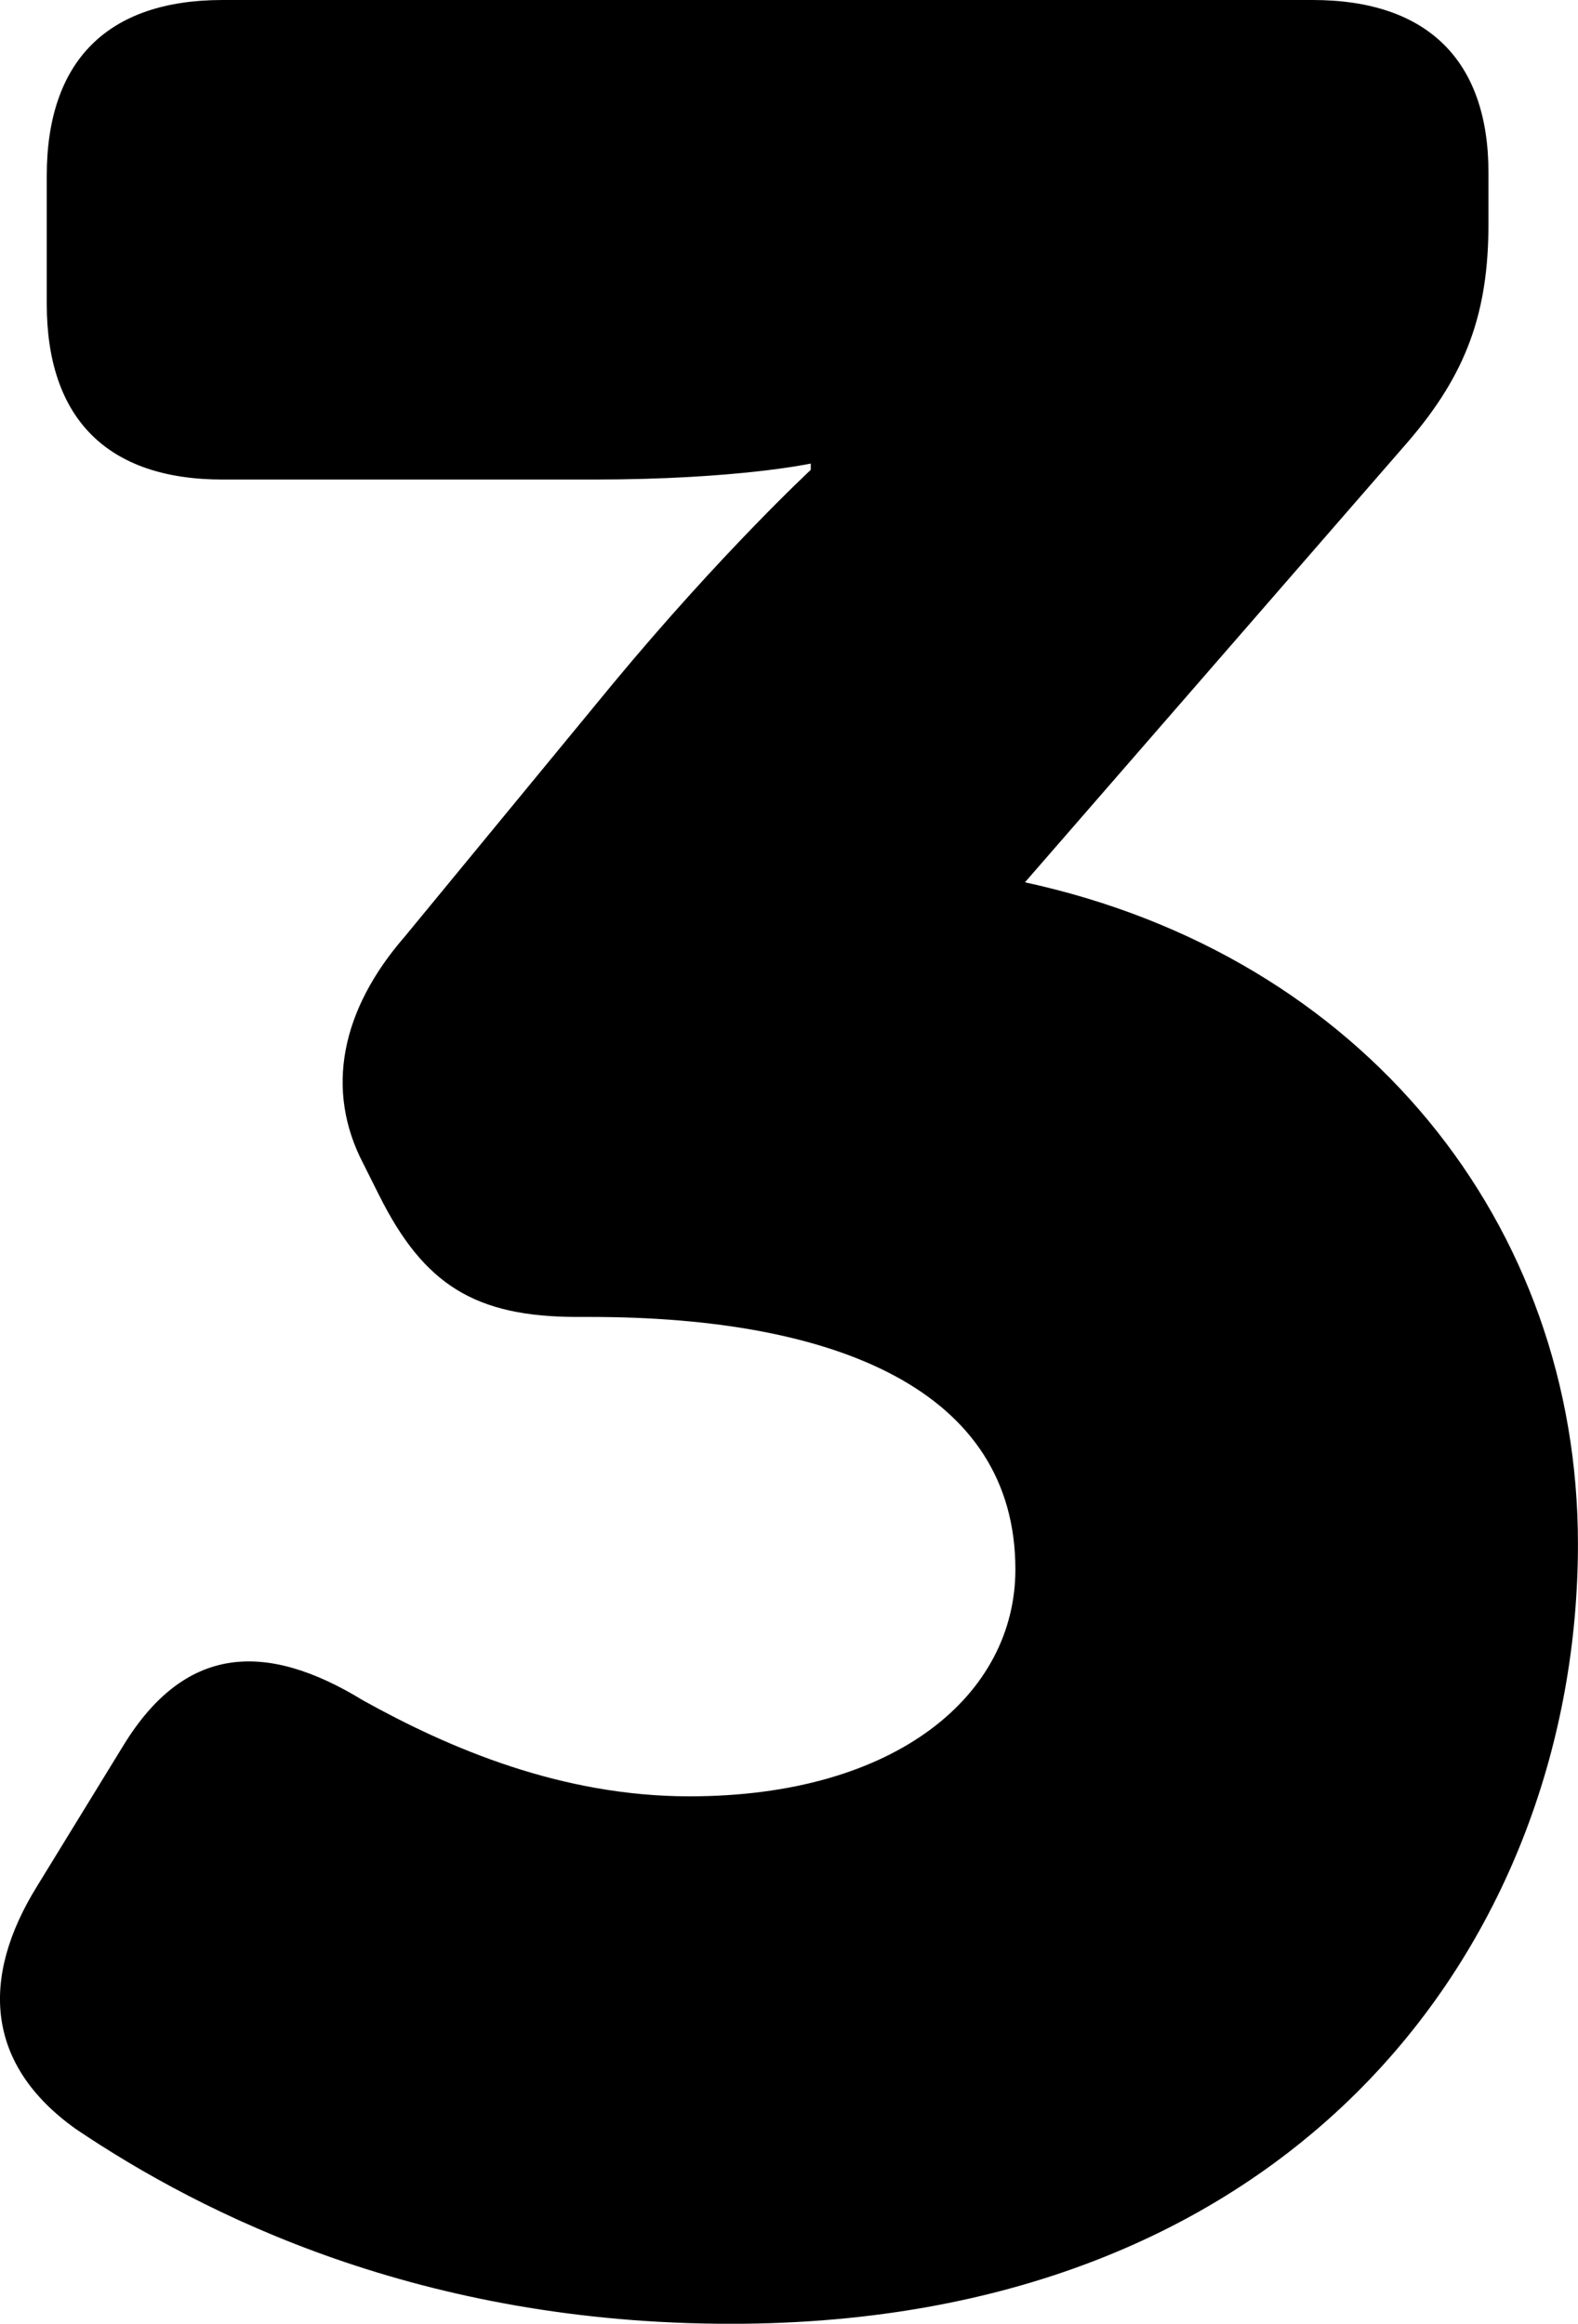 <!-- Generator: Adobe Illustrator 23.0.0, SVG Export Plug-In  -->
<svg version="1.1" xmlns="http://www.w3.org/2000/svg" xmlns:xlink="http://www.w3.org/1999/xlink" x="0px" y="0px"
	 width="28.216px" height="41.552px" viewBox="0 0 28.216 41.552" style="enable-background:new 0 0 28.216 41.552;"
	 xml:space="preserve">
<defs>
</defs>
<g>
	<path d="M0.666,33.723l1.543-2.516c1.086-1.771,2.515-1.885,4.287-0.799c1.543,0.857,3.544,1.713,5.831,1.713
		c3.715,0,5.829-1.829,5.829-4.057c0-3.201-3.201-4.515-7.602-4.515h-0.229c-1.829,0-2.744-0.573-3.544-2.172l-0.286-0.571
		c-0.686-1.316-0.4-2.744,0.743-4.059l3.716-4.515c1.943-2.344,3.543-3.83,3.543-3.83V8.289c0,0-1.315,0.286-3.887,0.286h-6.63
		c-2.058,0-3.144-1.086-3.144-3.143V3.143C0.837,1.086,1.924,0,3.981,0h19.49c2.058,0,3.144,1.086,3.144,3.087v0.915
		c0,1.599-0.4,2.686-1.429,3.886l-6.859,7.889c6.058,1.314,9.888,6.116,9.888,11.831c0,6.973-4.915,13.945-15.146,13.945
		c-5.545,0-9.431-1.943-11.717-3.486C-0.249,36.924-0.363,35.38,0.666,33.723z"/>
</g>
</svg>